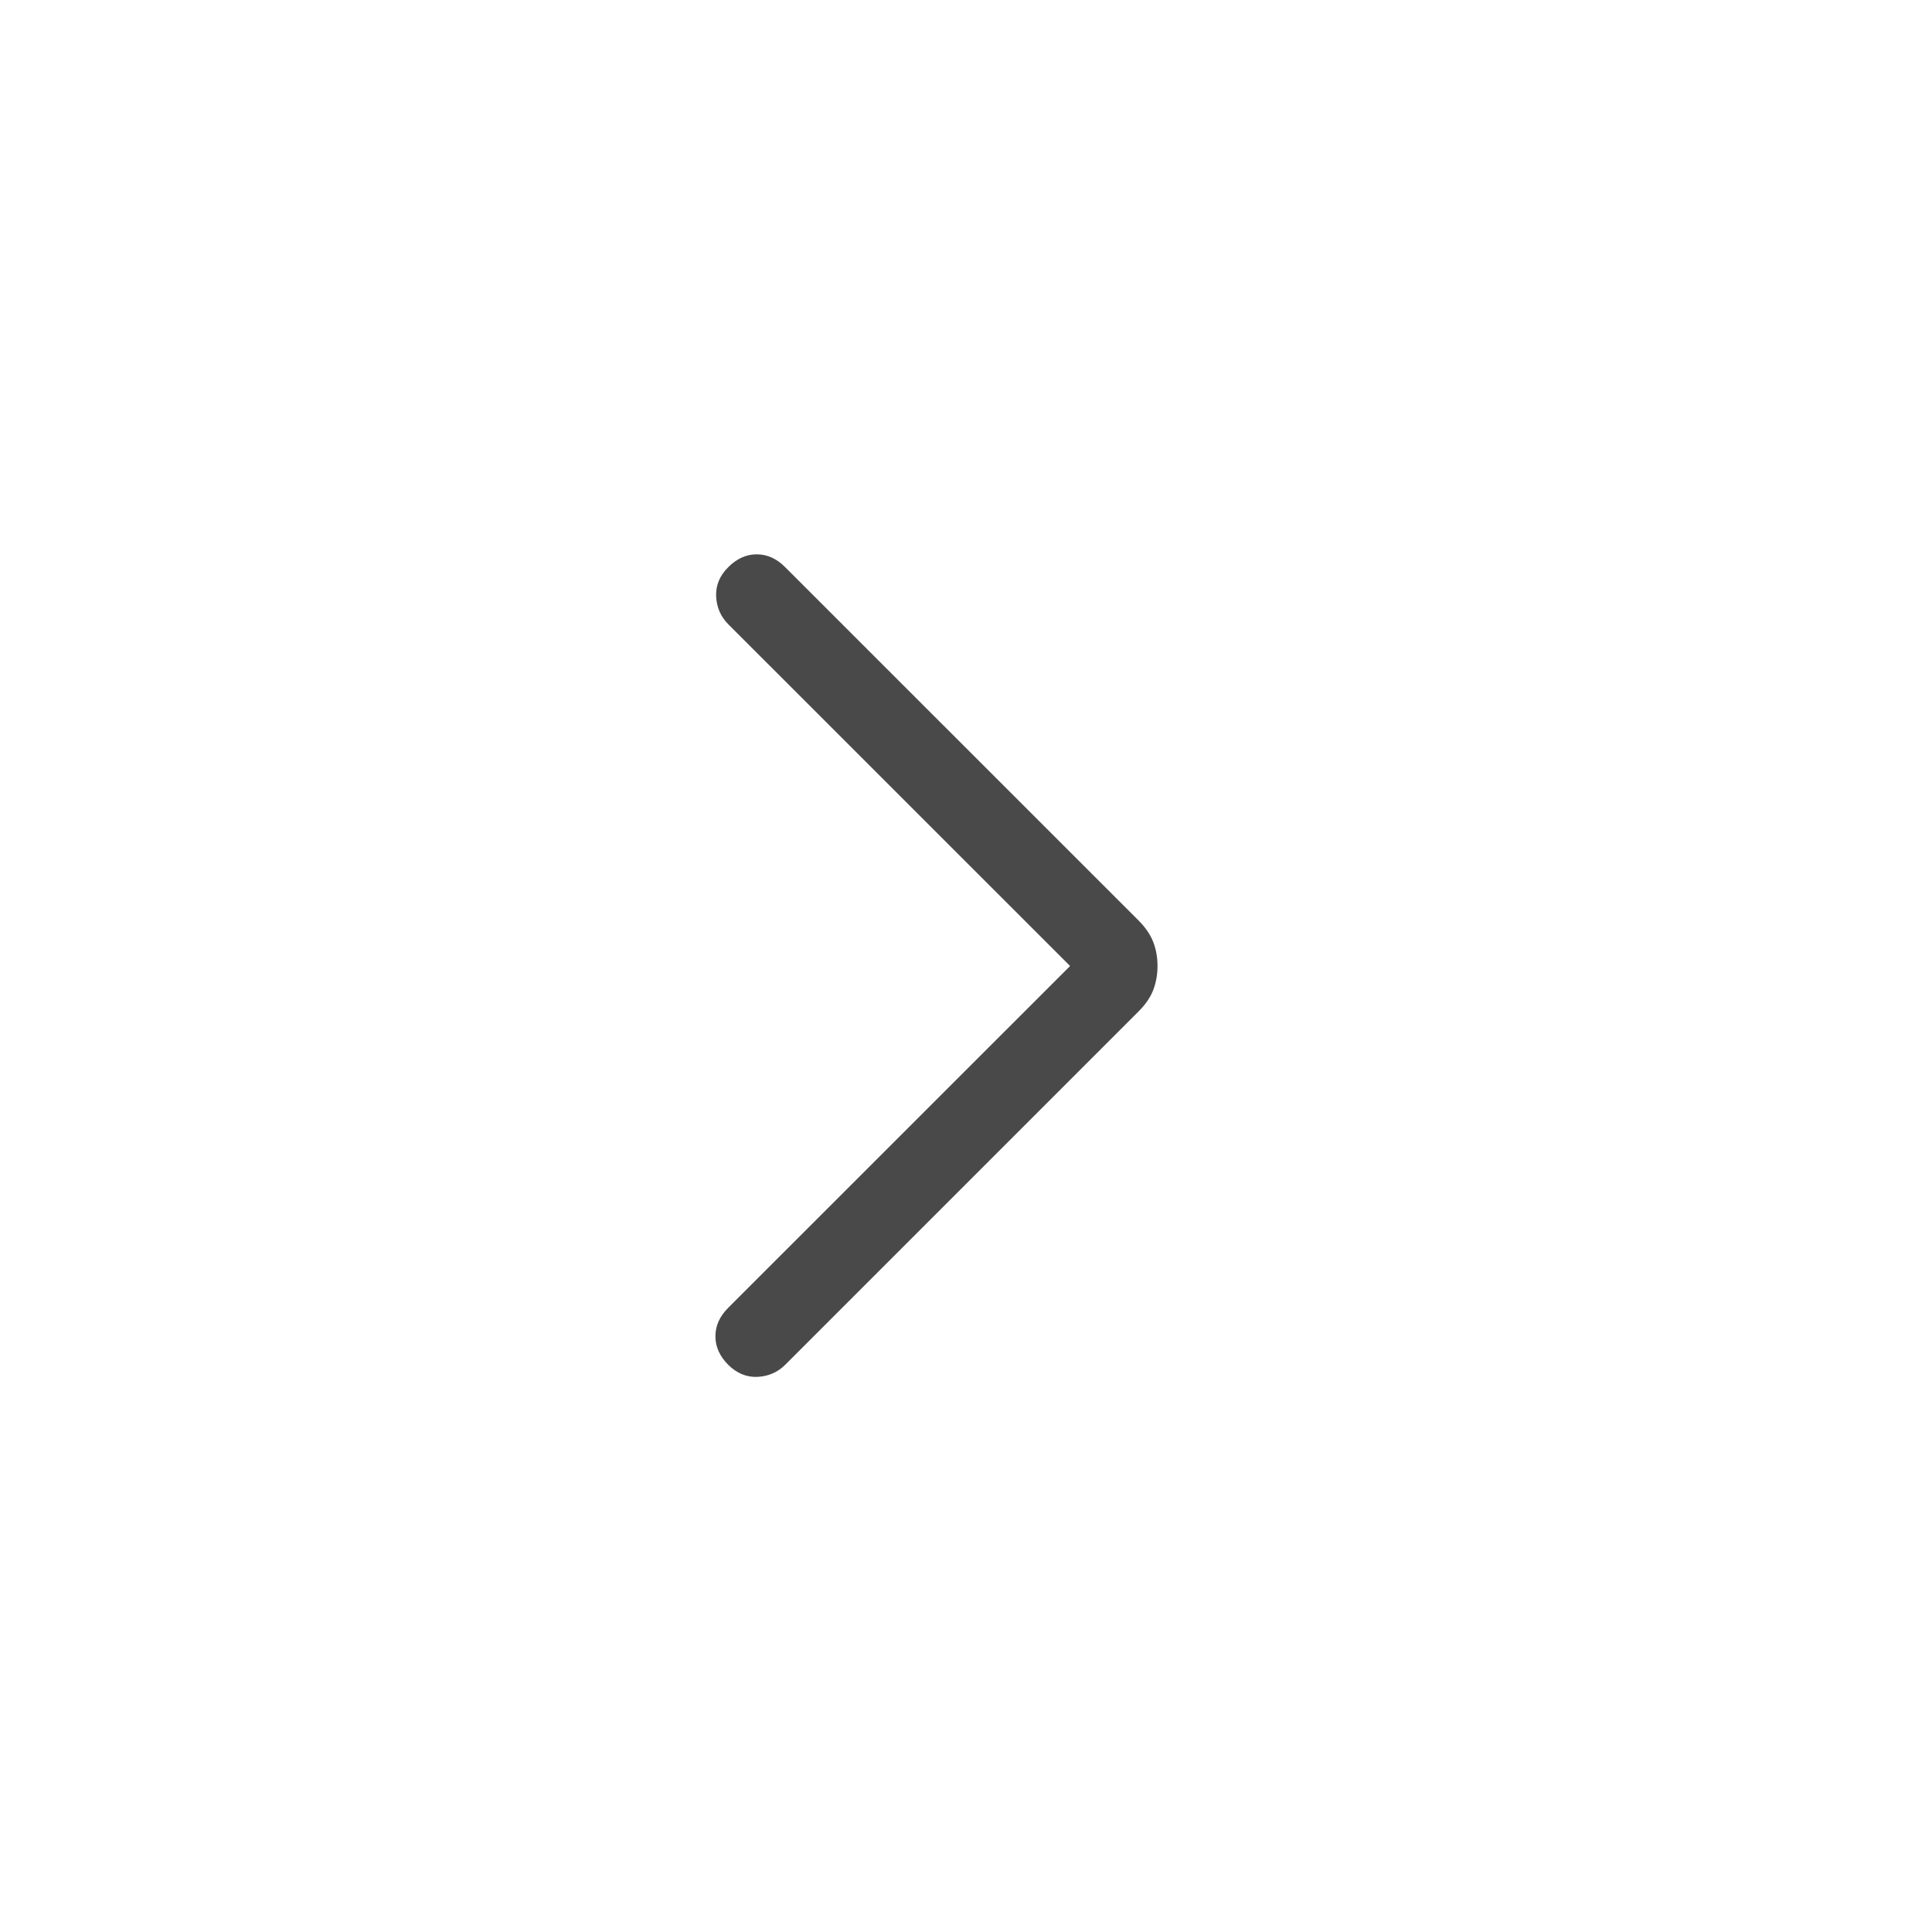<svg width="24" height="24" viewBox="0 0 24 24" fill="none" xmlns="http://www.w3.org/2000/svg">
<path d="M13.293 12L9.046 7.754C8.953 7.66 8.903 7.545 8.896 7.409C8.89 7.273 8.94 7.152 9.046 7.046C9.153 6.939 9.271 6.886 9.4 6.886C9.53 6.886 9.648 6.939 9.754 7.046L14.143 11.434C14.23 11.522 14.291 11.611 14.326 11.702C14.361 11.793 14.379 11.892 14.379 12C14.379 12.107 14.361 12.207 14.326 12.298C14.291 12.389 14.23 12.478 14.143 12.565L9.754 16.954C9.66 17.047 9.546 17.097 9.41 17.104C9.274 17.11 9.153 17.06 9.046 16.954C8.94 16.847 8.887 16.729 8.887 16.6C8.887 16.47 8.94 16.352 9.046 16.246L13.293 12Z" fill="#494949"/>
</svg>

